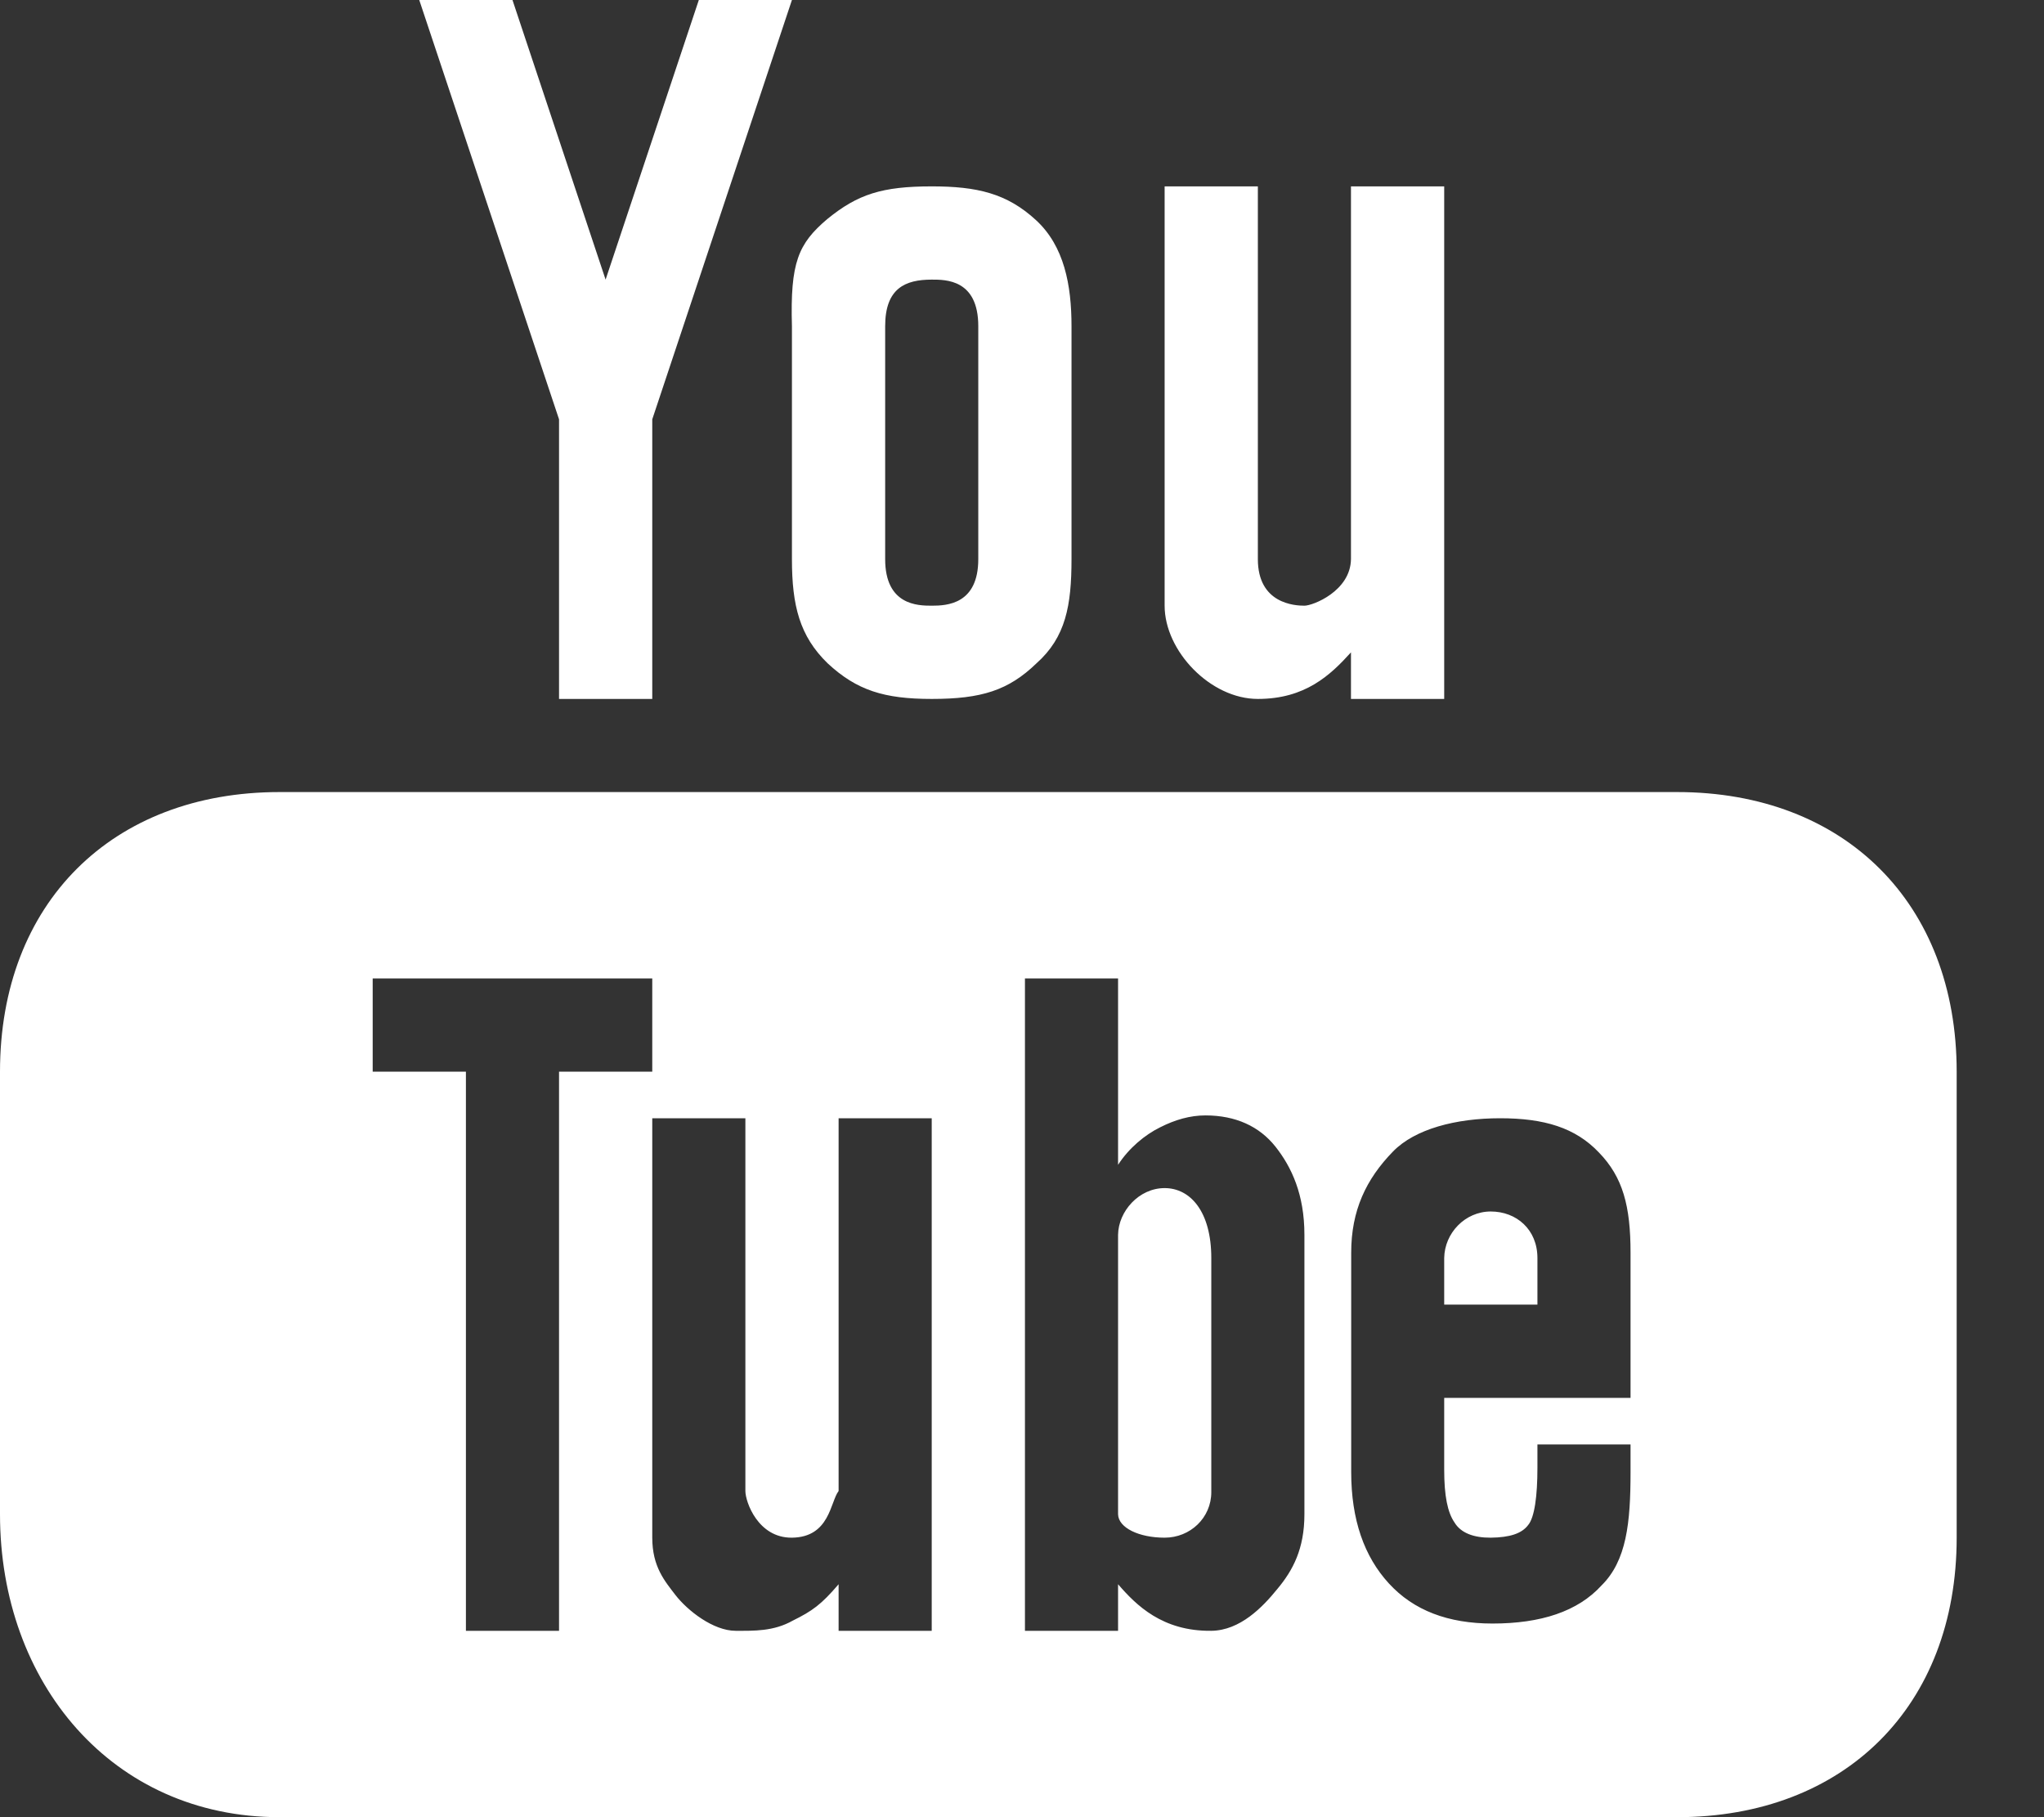<?xml version="1.0" encoding="UTF-8"?> <svg xmlns="http://www.w3.org/2000/svg" width="18" height="16" viewBox="0 0 18 16" fill="none"><rect x="0" y="0" width="18" height="16" fill="#333333" stroke="none"/> <path fill-rule="evenodd" clip-rule="evenodd" d="M3.692 0L4.923 3.692V6.154H5.744V3.692L6.974 0H6.154L5.333 2.462L4.513 0H3.692ZM8.205 1.641C7.768 1.641 7.553 1.71 7.285 1.929C7.029 2.146 6.958 2.312 6.974 2.872V4.923C6.974 5.332 7.042 5.601 7.288 5.84C7.545 6.079 7.787 6.154 8.205 6.154C8.643 6.154 8.881 6.079 9.128 5.84C9.385 5.611 9.436 5.332 9.436 4.923V2.872C9.436 2.51 9.372 2.167 9.123 1.938C8.867 1.702 8.603 1.641 8.205 1.641ZM10.256 1.641V5.333C10.256 5.732 10.659 6.154 11.077 6.154C11.495 6.154 11.716 5.944 11.897 5.744V6.154H12.718V1.641H11.897V4.923C11.893 5.204 11.562 5.333 11.487 5.333C11.402 5.333 11.077 5.316 11.077 4.923V1.641H10.256ZM8.205 2.462C8.329 2.462 8.615 2.46 8.615 2.872V4.923C8.615 5.321 8.338 5.333 8.205 5.333C8.082 5.333 7.795 5.329 7.795 4.923V2.872C7.795 2.537 7.973 2.462 8.205 2.462ZM2.462 6.974C0.987 6.974 0 7.952 0 9.436V13.333C0 14.817 0.987 16 2.462 16H14.769C16.244 16 17.231 15.022 17.231 13.539V9.436C17.231 7.952 16.244 6.974 14.769 6.974H2.462ZM3.282 8.615H5.744V9.436H4.923V14.359H4.103V9.436H3.282V8.615ZM9.026 8.615H9.846V10.256C9.941 10.109 10.082 9.992 10.216 9.926C10.348 9.859 10.481 9.821 10.615 9.821C10.881 9.821 11.09 9.917 11.232 10.096C11.375 10.277 11.487 10.518 11.487 10.872V13.333C11.487 13.638 11.385 13.827 11.25 13.989C11.119 14.151 10.921 14.356 10.667 14.359C10.236 14.364 10.005 14.133 9.846 13.949V14.359H9.026V8.615ZM5.744 9.846H6.564V13.128C6.564 13.223 6.675 13.542 6.974 13.539C7.308 13.535 7.311 13.224 7.385 13.128V9.846H8.205V14.359H7.385V13.949C7.232 14.128 7.154 14.184 6.982 14.269C6.812 14.365 6.639 14.359 6.479 14.359C6.28 14.359 6.054 14.18 5.949 14.045C5.854 13.921 5.744 13.795 5.744 13.539V9.846ZM13.21 9.846C13.599 9.846 13.873 9.929 14.08 10.147C14.292 10.365 14.359 10.62 14.359 11.03V12.308H12.718V12.942C12.718 13.171 12.748 13.317 12.808 13.404C12.864 13.498 12.978 13.54 13.128 13.539C13.295 13.537 13.401 13.503 13.457 13.428C13.514 13.361 13.539 13.17 13.539 12.923V12.718H14.359V12.961C14.359 13.409 14.324 13.742 14.103 13.96C13.894 14.189 13.569 14.295 13.143 14.295C12.753 14.295 12.449 14.18 12.231 13.942C12.013 13.705 11.899 13.38 11.899 12.961V11.03C11.899 10.659 12.029 10.383 12.268 10.138C12.46 9.941 12.82 9.846 13.21 9.846ZM10.256 10.461C10.03 10.461 9.849 10.665 9.846 10.872V13.333C9.849 13.452 10.03 13.539 10.256 13.539C10.482 13.539 10.667 13.364 10.667 13.138V11.077C10.667 10.667 10.482 10.461 10.256 10.461ZM13.128 10.667C12.902 10.667 12.721 10.857 12.718 11.077V11.487H13.539V11.077C13.539 10.825 13.354 10.667 13.128 10.667Z" fill="white"></path> </svg> 